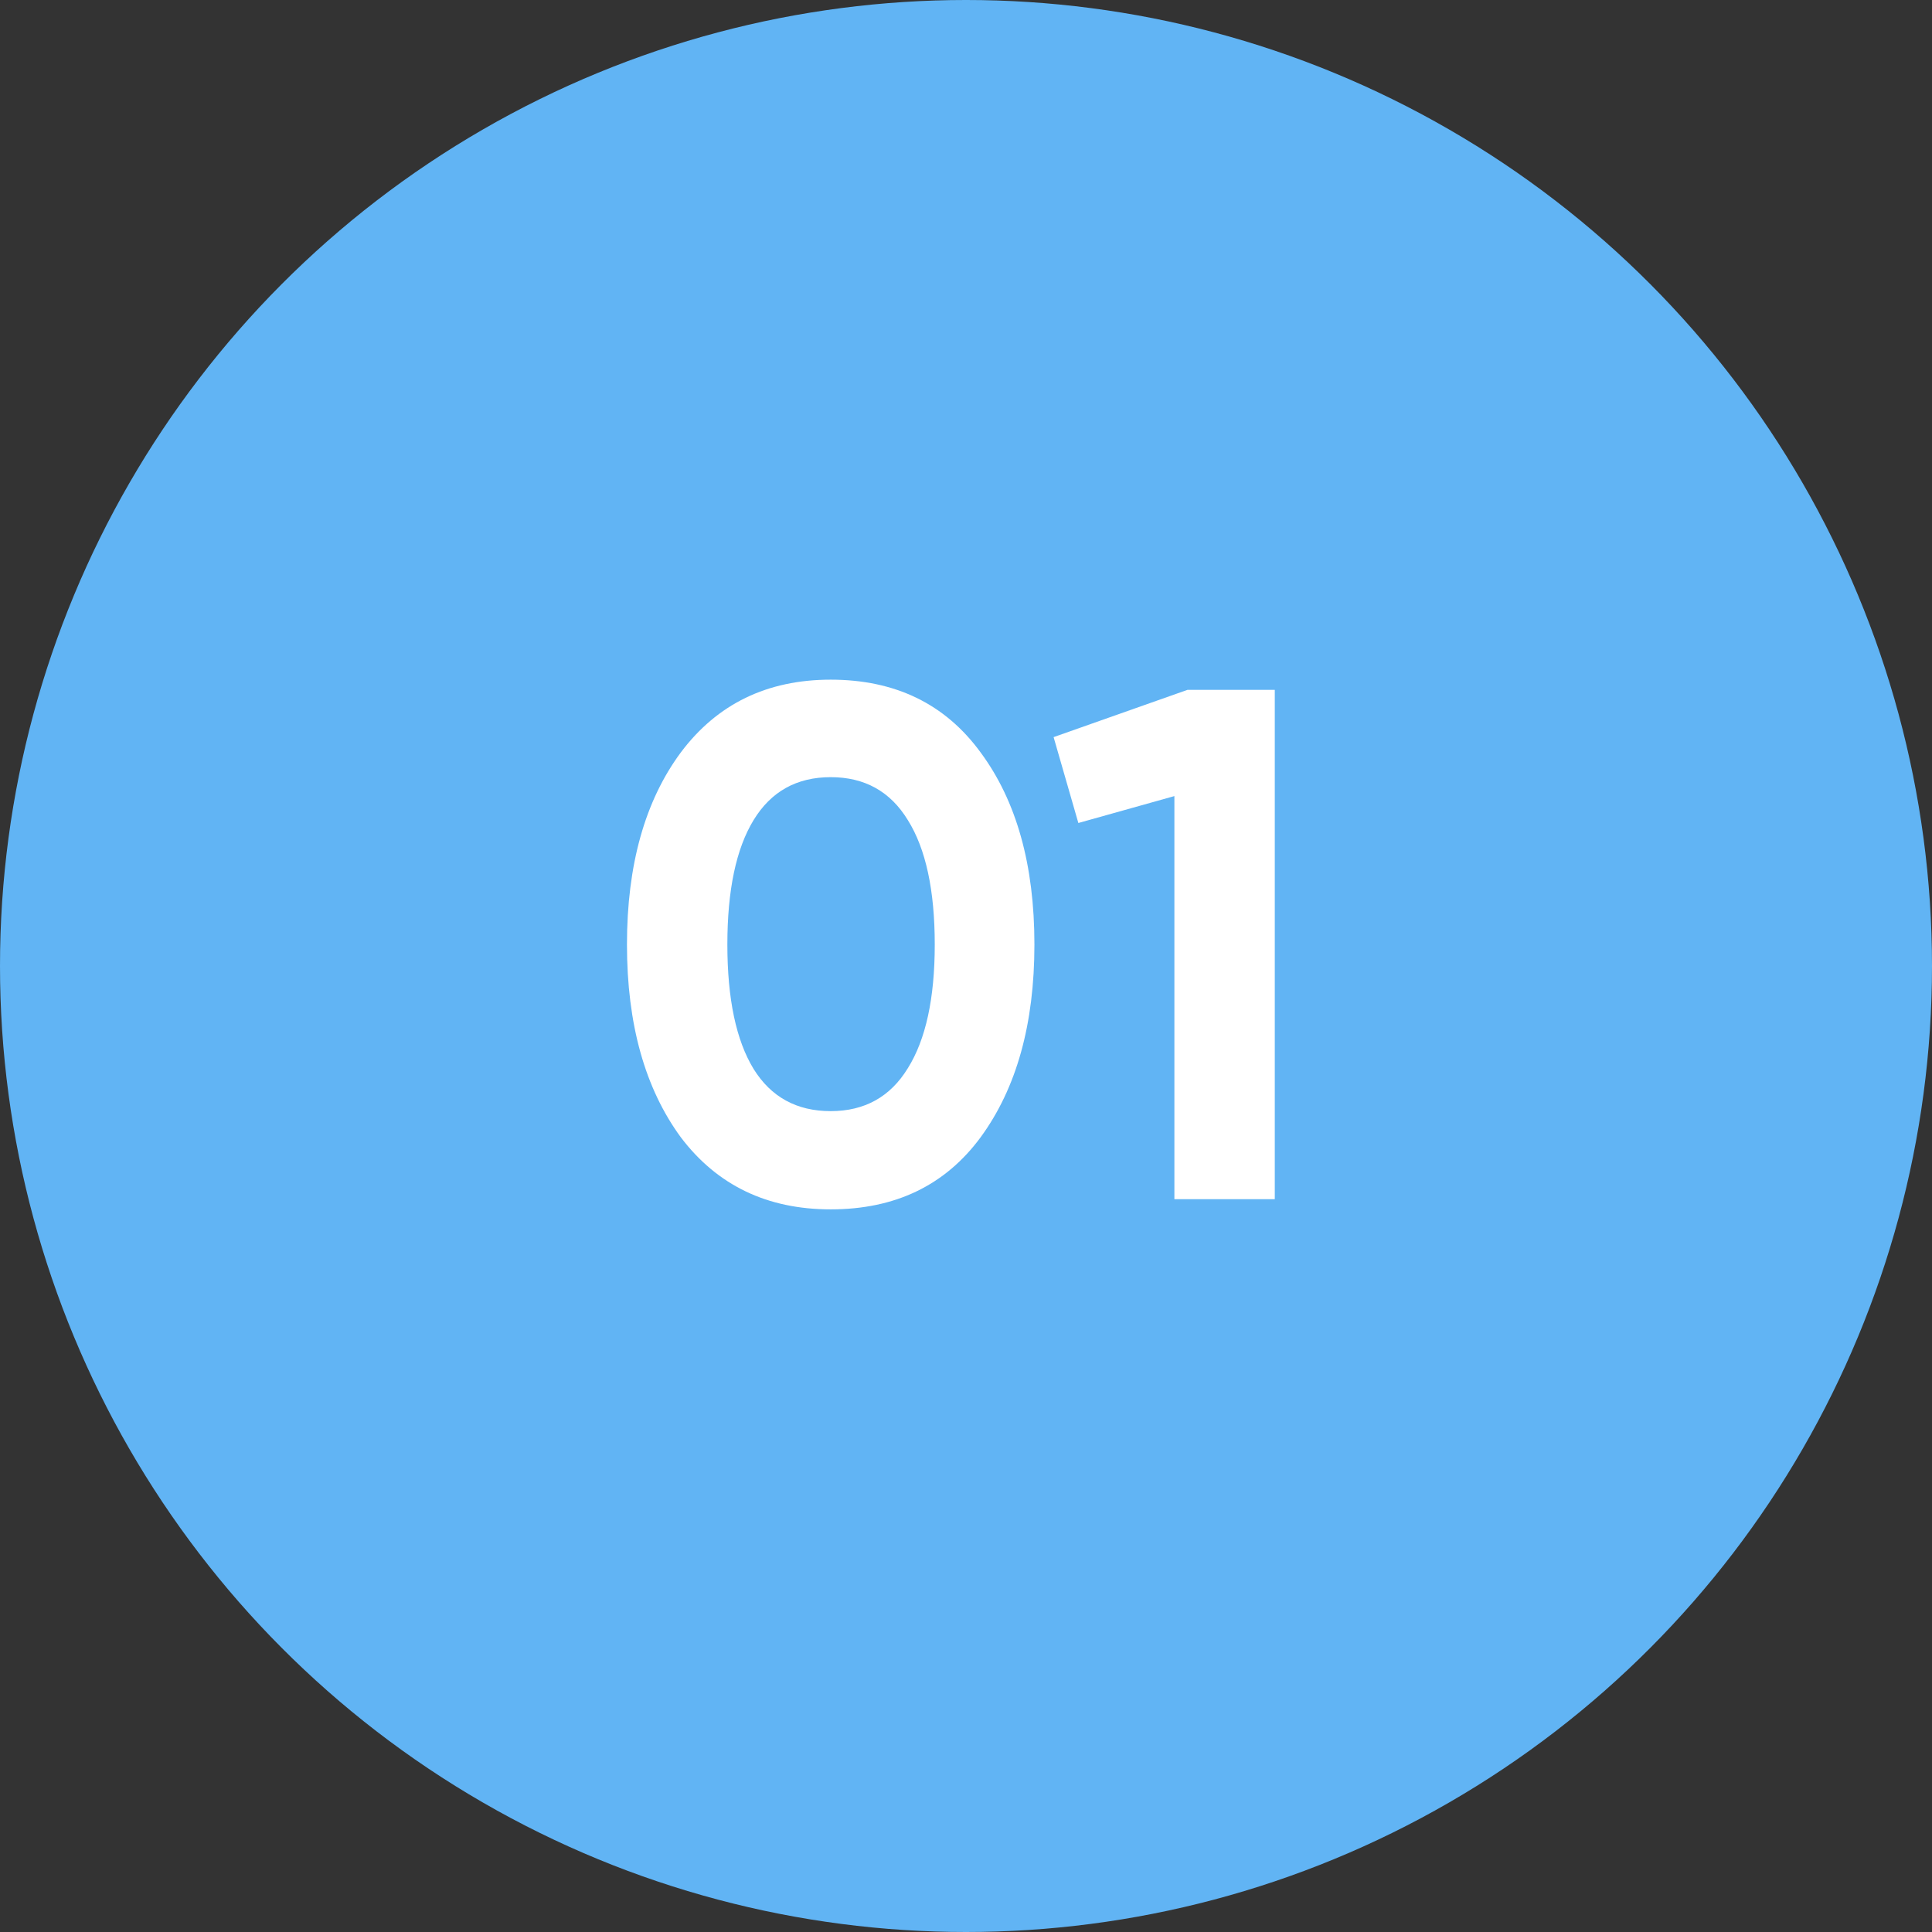 <svg width="58" height="58" viewBox="0 0 58 58" fill="none" xmlns="http://www.w3.org/2000/svg">
<rect x="0" y="0" width="58" height="58" fill="#333333" stroke="none"/>
<circle cx="29" cy="29" r="29" fill="#61B4F4"/>
<path d="M24.938 36.306C23.031 36.306 21.531 35.585 20.439 34.143C19.361 32.672 18.822 30.743 18.822 28.355C18.822 25.967 19.361 24.044 20.439 22.588C21.531 21.132 23.031 20.404 24.938 20.404C26.875 20.404 28.375 21.132 29.438 22.588C30.516 24.044 31.054 25.967 31.054 28.355C31.054 30.743 30.516 32.672 29.438 34.143C28.375 35.585 26.875 36.306 24.938 36.306ZM28.062 28.355C28.062 26.724 27.792 25.479 27.254 24.62C26.729 23.76 25.958 23.331 24.938 23.331C23.919 23.331 23.147 23.76 22.623 24.62C22.099 25.479 21.836 26.724 21.836 28.355C21.836 29.986 22.099 31.231 22.623 32.09C23.147 32.935 23.919 33.357 24.938 33.357C25.958 33.357 26.729 32.927 27.254 32.068C27.792 31.209 28.062 29.971 28.062 28.355ZM31.63 22.129L35.649 20.71H38.27V36H35.256V23.899L32.373 24.707L31.63 22.129Z" fill="white"/>
</svg>
